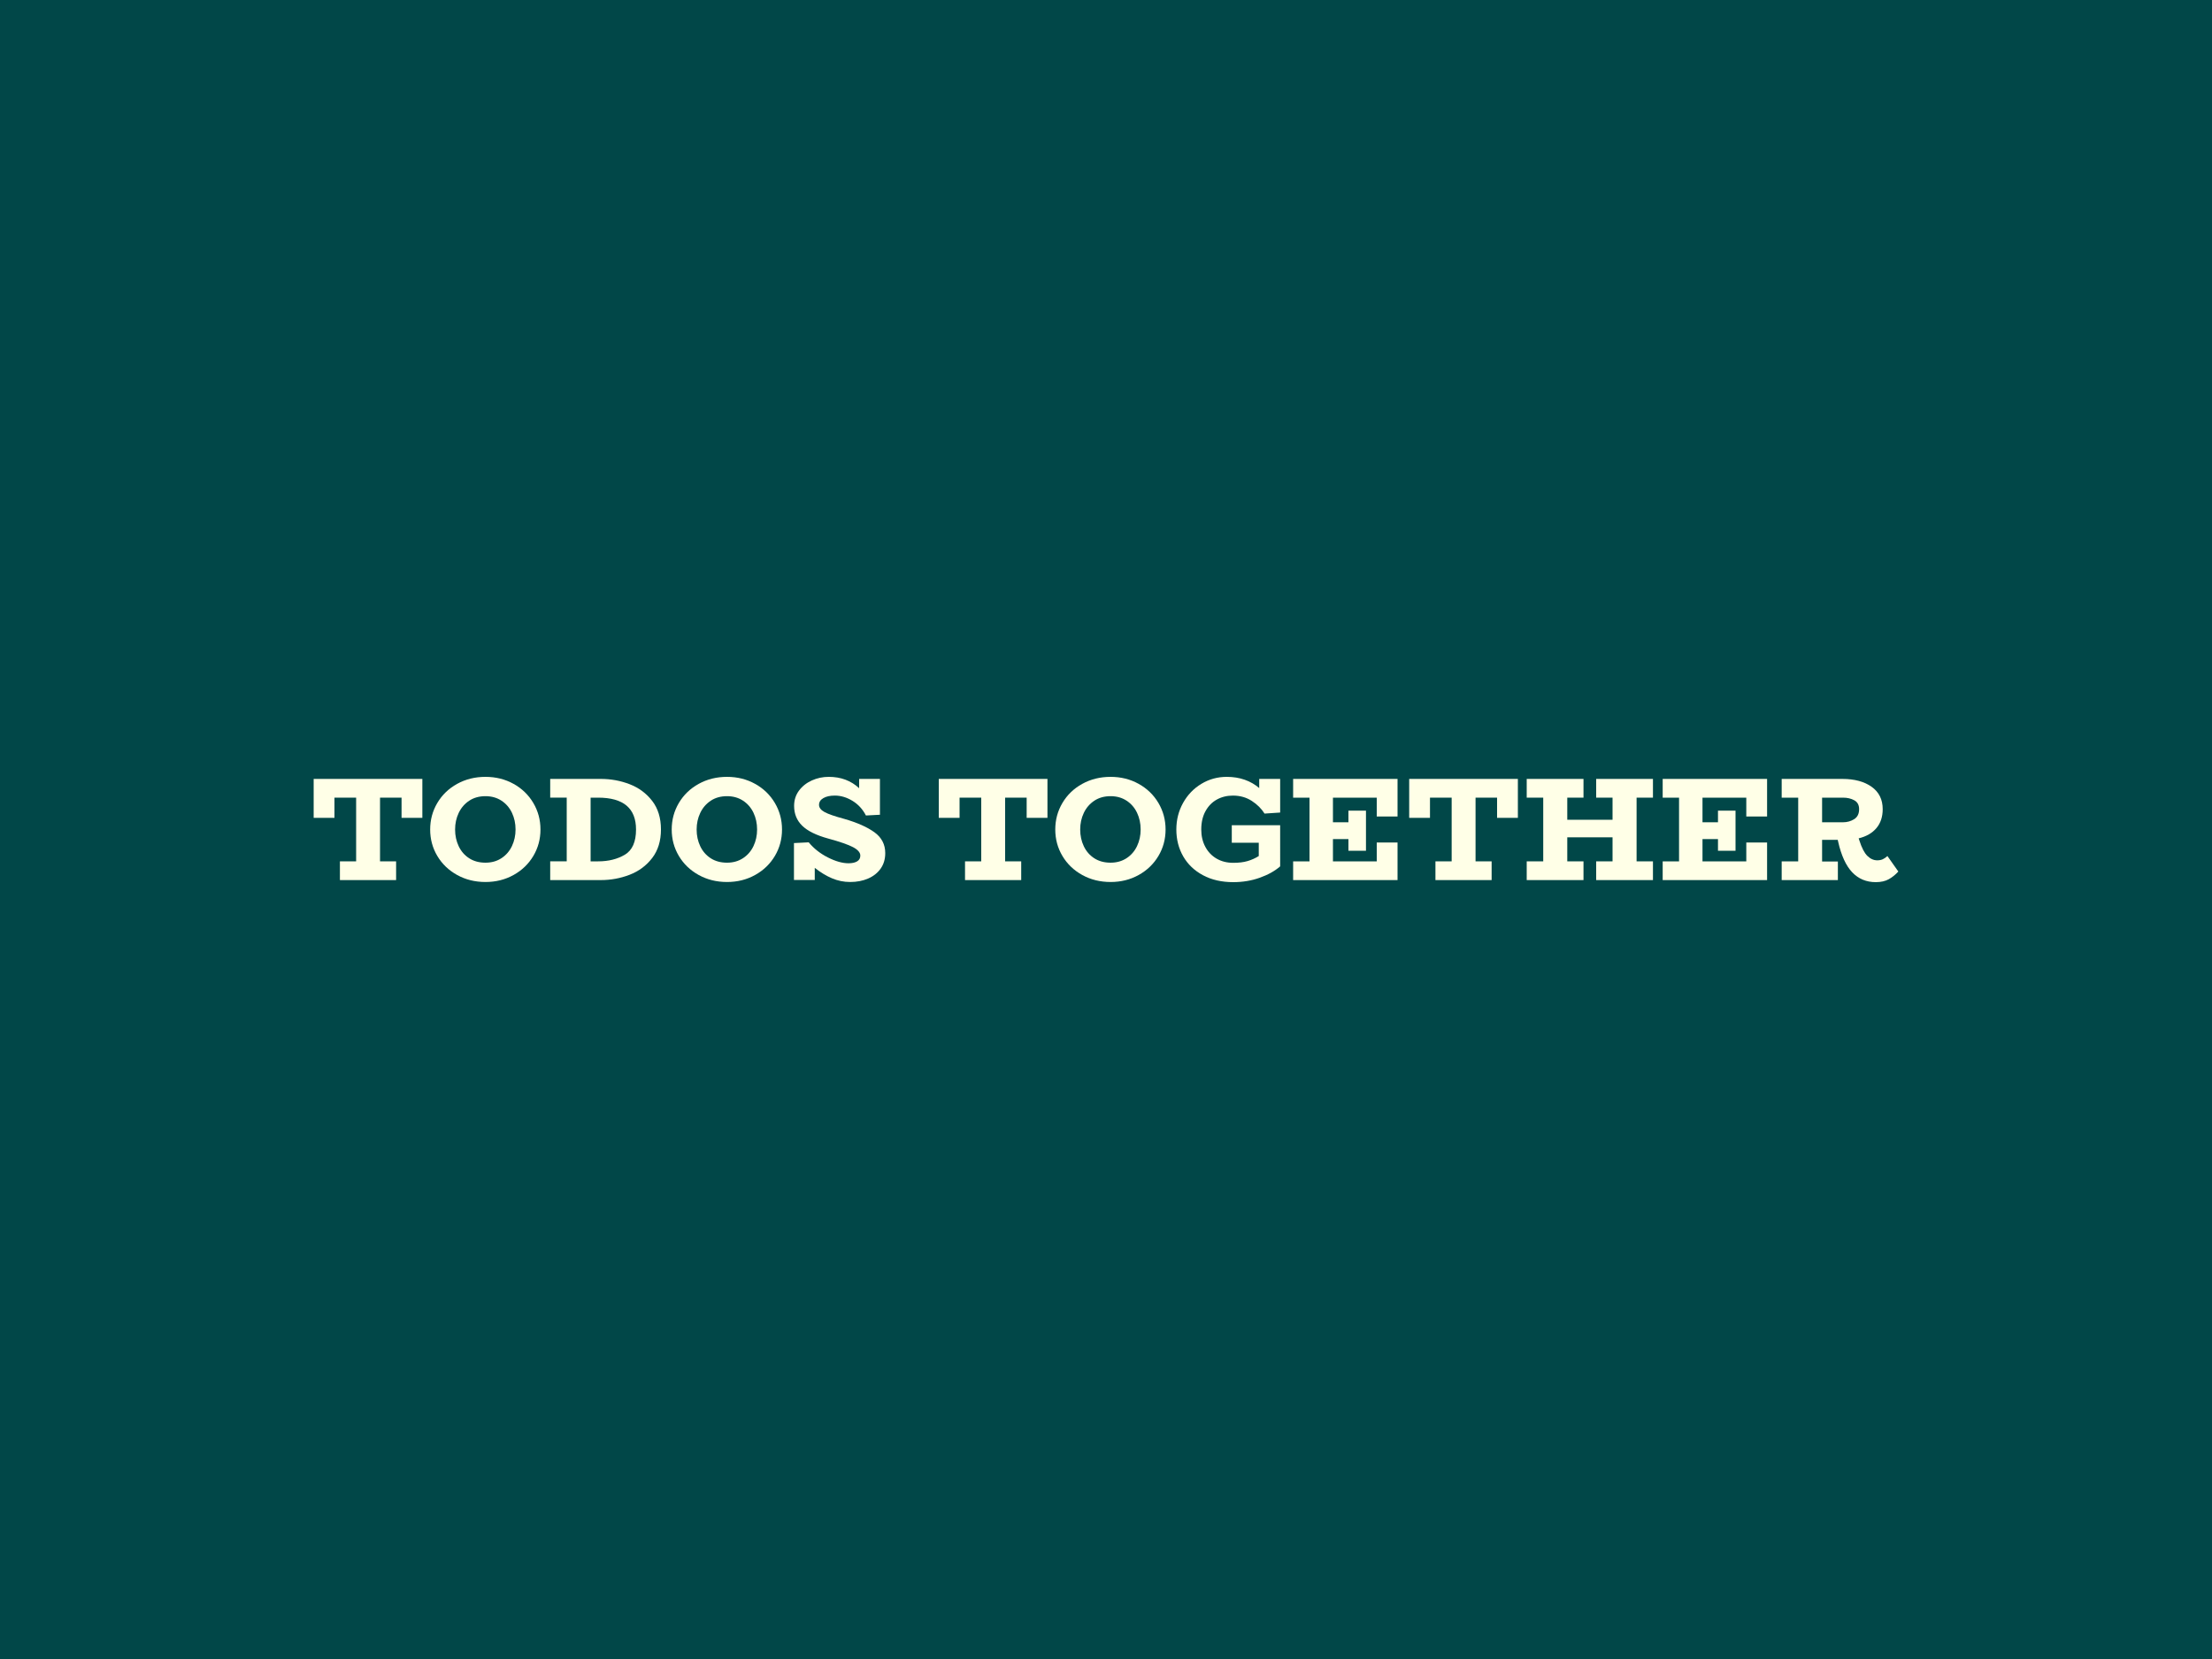<?xml version="1.0" encoding="UTF-8"?>
<!-- Generator: Adobe Illustrator 25.0.1, SVG Export Plug-In . SVG Version: 6.00 Build 0)  -->
<svg xmlns="http://www.w3.org/2000/svg" xmlns:xlink="http://www.w3.org/1999/xlink" version="1.1" id="Layer_1" x="0px" y="0px" viewBox="0 0 1200 900" xml:space="preserve">
<rect x="-35.375" y="-17.532" fill="#014748" width="1270.751" height="935.064"></rect>
<g>
	<path fill="#FFFFE7" d="M229.123,422.56v21.12h-11.28v-10.96h-11.68v34.56h8.72v10.16h-30.48v-10.16h8.8v-34.56h-11.76v10.96   h-11.28v-21.12H229.123z"></path>
	<path fill="#FFFFE7" d="M248.003,474.68c-4.587-2.533-8.173-5.973-10.76-10.32c-2.587-4.346-3.88-9.133-3.88-14.36   c0-5.226,1.292-10.025,3.88-14.399c2.586-4.373,6.172-7.826,10.76-10.36c4.586-2.532,9.707-3.8,15.36-3.8   c5.6,0,10.68,1.268,15.24,3.8c4.56,2.534,8.133,5.987,10.72,10.36c2.586,4.374,3.88,9.174,3.88,14.399   c0,5.228-1.294,10.015-3.88,14.36c-2.587,4.348-6.16,7.787-10.72,10.32s-9.64,3.8-15.24,3.8   C257.71,478.48,252.59,477.213,248.003,474.68z M272.043,465.56c2.48-1.626,4.373-3.812,5.68-6.561c1.306-2.746,1.96-5.746,1.96-9   c0-3.306-0.654-6.332-1.96-9.079c-1.308-2.747-3.2-4.933-5.68-6.561c-2.48-1.626-5.374-2.439-8.68-2.439   c-3.414,0-6.36,0.827-8.84,2.479c-2.48,1.653-4.374,3.854-5.68,6.6c-1.308,2.748-1.96,5.748-1.96,9c0,3.308,0.652,6.334,1.96,9.08   c1.306,2.748,3.2,4.92,5.68,6.521c2.48,1.6,5.426,2.399,8.84,2.399C266.67,468,269.563,467.187,272.043,465.56z"></path>
	<path fill="#FFFFE7" d="M341.603,425.44c4.96,1.92,9.026,4.934,12.2,9.04c3.172,4.107,4.76,9.28,4.76,15.52   c0,6.188-1.588,11.348-4.76,15.48c-3.174,4.134-7.254,7.16-12.24,9.08c-4.988,1.92-10.2,2.88-15.64,2.88h-27.44v-10.16h8.96v-34.56   h-8.96v-10.16h27.44C331.415,422.56,336.643,423.52,341.603,425.44z M338.963,463.68c4.052-2.4,6.08-6.96,6.08-13.681   c0-11.52-6.854-17.279-20.56-17.279h-4.08v34.56h4.08C330.083,467.28,334.909,466.08,338.963,463.68z"></path>
	<path fill="#FFFFE7" d="M379.041,474.68c-4.587-2.533-8.173-5.973-10.76-10.32c-2.587-4.346-3.88-9.133-3.88-14.36   c0-5.226,1.292-10.025,3.88-14.399c2.586-4.373,6.172-7.826,10.76-10.36c4.586-2.532,9.707-3.8,15.36-3.8   c5.6,0,10.68,1.268,15.24,3.8c4.56,2.534,8.133,5.987,10.72,10.36c2.586,4.374,3.88,9.174,3.88,14.399   c0,5.228-1.294,10.015-3.88,14.36c-2.587,4.348-6.16,7.787-10.72,10.32s-9.64,3.8-15.24,3.8   C388.747,478.48,383.627,477.213,379.041,474.68z M403.081,465.56c2.48-1.626,4.373-3.812,5.68-6.561   c1.306-2.746,1.96-5.746,1.96-9c0-3.306-0.654-6.332-1.96-9.079c-1.308-2.747-3.2-4.933-5.68-6.561   c-2.48-1.626-5.374-2.439-8.68-2.439c-3.414,0-6.36,0.827-8.84,2.479c-2.48,1.653-4.374,3.854-5.68,6.6   c-1.308,2.748-1.96,5.748-1.96,9c0,3.308,0.652,6.334,1.96,9.08c1.306,2.748,3.2,4.92,5.68,6.521c2.48,1.6,5.426,2.399,8.84,2.399   C397.707,468,400.601,467.187,403.081,465.56z"></path>
	<path fill="#FFFFE7" d="M474.401,451.52c3.893,2.827,5.84,6.588,5.84,11.28c0,3.253-0.828,6.054-2.48,8.399   c-1.654,2.348-3.92,4.147-6.8,5.4c-2.88,1.252-6.134,1.88-9.76,1.88c-3.414,0-6.694-0.668-9.84-2   c-3.147-1.333-6.268-3.227-9.36-5.68v6.56h-11.28v-20l8-0.4c2.772,3.36,6.24,6.094,10.4,8.2c4.16,2.107,7.893,3.16,11.2,3.16   c1.973,0,3.532-0.346,4.68-1.04c1.146-0.692,1.72-1.732,1.72-3.12c0-1.652-1.308-3.172-3.92-4.56   c-2.614-1.387-7.147-2.96-13.6-4.72c-6.4-1.761-11.067-4.066-14-6.921c-2.934-2.852-4.4-6.439-4.4-10.76   c0-3.146,0.88-5.906,2.64-8.279c1.76-2.373,4.08-4.213,6.96-5.521c2.88-1.307,5.946-1.96,9.2-1.96c6.56,0,12.053,2.054,16.48,6.16   v-5.04h11.28V442l-7.6,0.4c-1.76-3.412-4.2-6.066-7.32-7.96c-3.12-1.893-6.308-2.84-9.56-2.84c-2.56,0-4.627,0.453-6.2,1.359   c-1.574,0.908-2.36,2.134-2.36,3.681c0,1.493,0.986,2.787,2.96,3.88c1.973,1.094,5.546,2.334,10.72,3.72   C465.041,446.267,470.507,448.694,474.401,451.52z"></path>
	<path fill="#FFFFE7" d="M568.239,422.56v21.12h-11.28v-10.96h-11.68v34.56h8.72v10.16h-30.48v-10.16h8.8v-34.56h-11.76v10.96   h-11.28v-21.12H568.239z"></path>
	<path fill="#FFFFE7" d="M587.12,474.68c-4.587-2.533-8.173-5.973-10.76-10.32c-2.587-4.346-3.88-9.133-3.88-14.36   c0-5.226,1.292-10.025,3.88-14.399c2.586-4.373,6.172-7.826,10.76-10.36c4.586-2.532,9.707-3.8,15.36-3.8   c5.6,0,10.68,1.268,15.24,3.8c4.56,2.534,8.133,5.987,10.72,10.36c2.586,4.374,3.88,9.174,3.88,14.399   c0,5.228-1.294,10.015-3.88,14.36c-2.587,4.348-6.16,7.787-10.72,10.32s-9.64,3.8-15.24,3.8   C596.826,478.48,591.706,477.213,587.12,474.68z M611.16,465.56c2.48-1.626,4.373-3.812,5.68-6.561c1.306-2.746,1.96-5.746,1.96-9   c0-3.306-0.654-6.332-1.96-9.079c-1.308-2.747-3.2-4.933-5.68-6.561c-2.48-1.626-5.374-2.439-8.68-2.439   c-3.414,0-6.36,0.827-8.84,2.479c-2.48,1.653-4.374,3.854-5.68,6.6c-1.308,2.748-1.96,5.748-1.96,9c0,3.308,0.652,6.334,1.96,9.08   c1.306,2.748,3.2,4.92,5.68,6.521c2.48,1.6,5.426,2.399,8.84,2.399C605.786,468,608.68,467.187,611.16,465.56z"></path>
	<path fill="#FFFFE7" d="M660.119,433.76c-2.587,1.439-4.64,3.547-6.16,6.319c-1.52,2.774-2.28,6.08-2.28,9.92   c0,3.521,0.732,6.654,2.2,9.4c1.466,2.747,3.506,4.88,6.12,6.4c2.612,1.52,5.626,2.279,9.04,2.279c3.04,0,5.64-0.319,7.8-0.96   c2.16-0.64,4.173-1.546,6.04-2.72v-7.2h-14.64v-9.52h26.24V470c-2.88,2.508-6.56,4.561-11.04,6.16c-4.48,1.601-9.28,2.4-14.4,2.4   c-6.294,0-11.774-1.253-16.44-3.76c-4.667-2.507-8.24-5.92-10.72-10.24s-3.72-9.173-3.72-14.561c0-5.226,1.212-10.025,3.64-14.399   c2.426-4.373,5.733-7.826,9.92-10.36c4.186-2.532,8.786-3.8,13.8-3.8c3.52,0,6.76,0.52,9.72,1.56c2.96,1.04,5.586,2.548,7.88,4.521   v-4.96h11.36v18.24l-8.48,0.56c-1.654-2.666-3.96-4.96-6.92-6.88s-6.36-2.88-10.2-2.88   C665.625,431.6,662.705,432.32,660.119,433.76z"></path>
	<path fill="#FFFFE7" d="M746.878,442.959V432.72h-23.76v13.359h8.4v-6.319h9.52v21.76h-9.52v-6.32h-8.4v12.08h23.76v-10.24h11.28   v20.4h-56.64v-10.16h8.88v-34.56h-8.88v-10.16h56.64v20.399H746.878z"></path>
	<path fill="#FFFFE7" d="M823.438,422.56v21.12h-11.28v-10.96h-11.68v34.56h8.72v10.16h-30.48v-10.16h8.8v-34.56h-11.76v10.96   h-11.28v-21.12H823.438z"></path>
	<path fill="#FFFFE7" d="M887.838,432.72v34.56h8.88v10.16h-30.8v-10.16h8.88v-13.04h-24.56v13.04h8.8v10.16h-30.8v-10.16h8.96   v-34.56h-8.96v-10.16h30.8v10.16h-8.8v12h24.56v-12h-8.88v-10.16h30.8v10.16H887.838z"></path>
	<path fill="#FFFFE7" d="M947.357,442.959V432.72h-23.76v13.359h8.4v-6.319h9.52v21.76h-9.52v-6.32h-8.4v12.08h23.76v-10.24h11.28   v20.4h-56.64v-10.16h8.88v-34.56h-8.88v-10.16h56.64v20.399H947.357z"></path>
	<path fill="#FFFFE7" d="M1029.837,472.8c-1.547,1.707-3.268,3.094-5.16,4.159c-1.894,1.066-4.254,1.601-7.08,1.601   c-5.119,0-9.373-1.772-12.76-5.32c-3.387-3.546-5.934-9.08-7.641-16.6l-0.239-1.04h-8.48v11.76h8.56v10.08h-30.48v-10.16h8.96   v-34.56h-8.96v-10.16h32.879c6.613,0,11.92,1.428,15.92,4.28c4,2.854,6,6.894,6,12.119c0,4.16-1.133,7.588-3.399,10.28   c-2.268,2.694-5.479,4.548-9.64,5.561l0.399,1.199c1.28,4,2.733,6.788,4.36,8.36c1.626,1.574,3.4,2.36,5.32,2.36   c1.172,0,2.186-0.2,3.039-0.601c0.854-0.399,1.681-0.973,2.48-1.72L1029.837,472.8z M988.477,446.08h11.36   c2.24,0,4.252-0.56,6.04-1.68c1.786-1.12,2.681-2.933,2.681-5.44c0-2.239-0.868-3.84-2.601-4.8c-1.733-0.96-3.774-1.439-6.12-1.439   h-11.36V446.08z"></path>
</g>
</svg>
